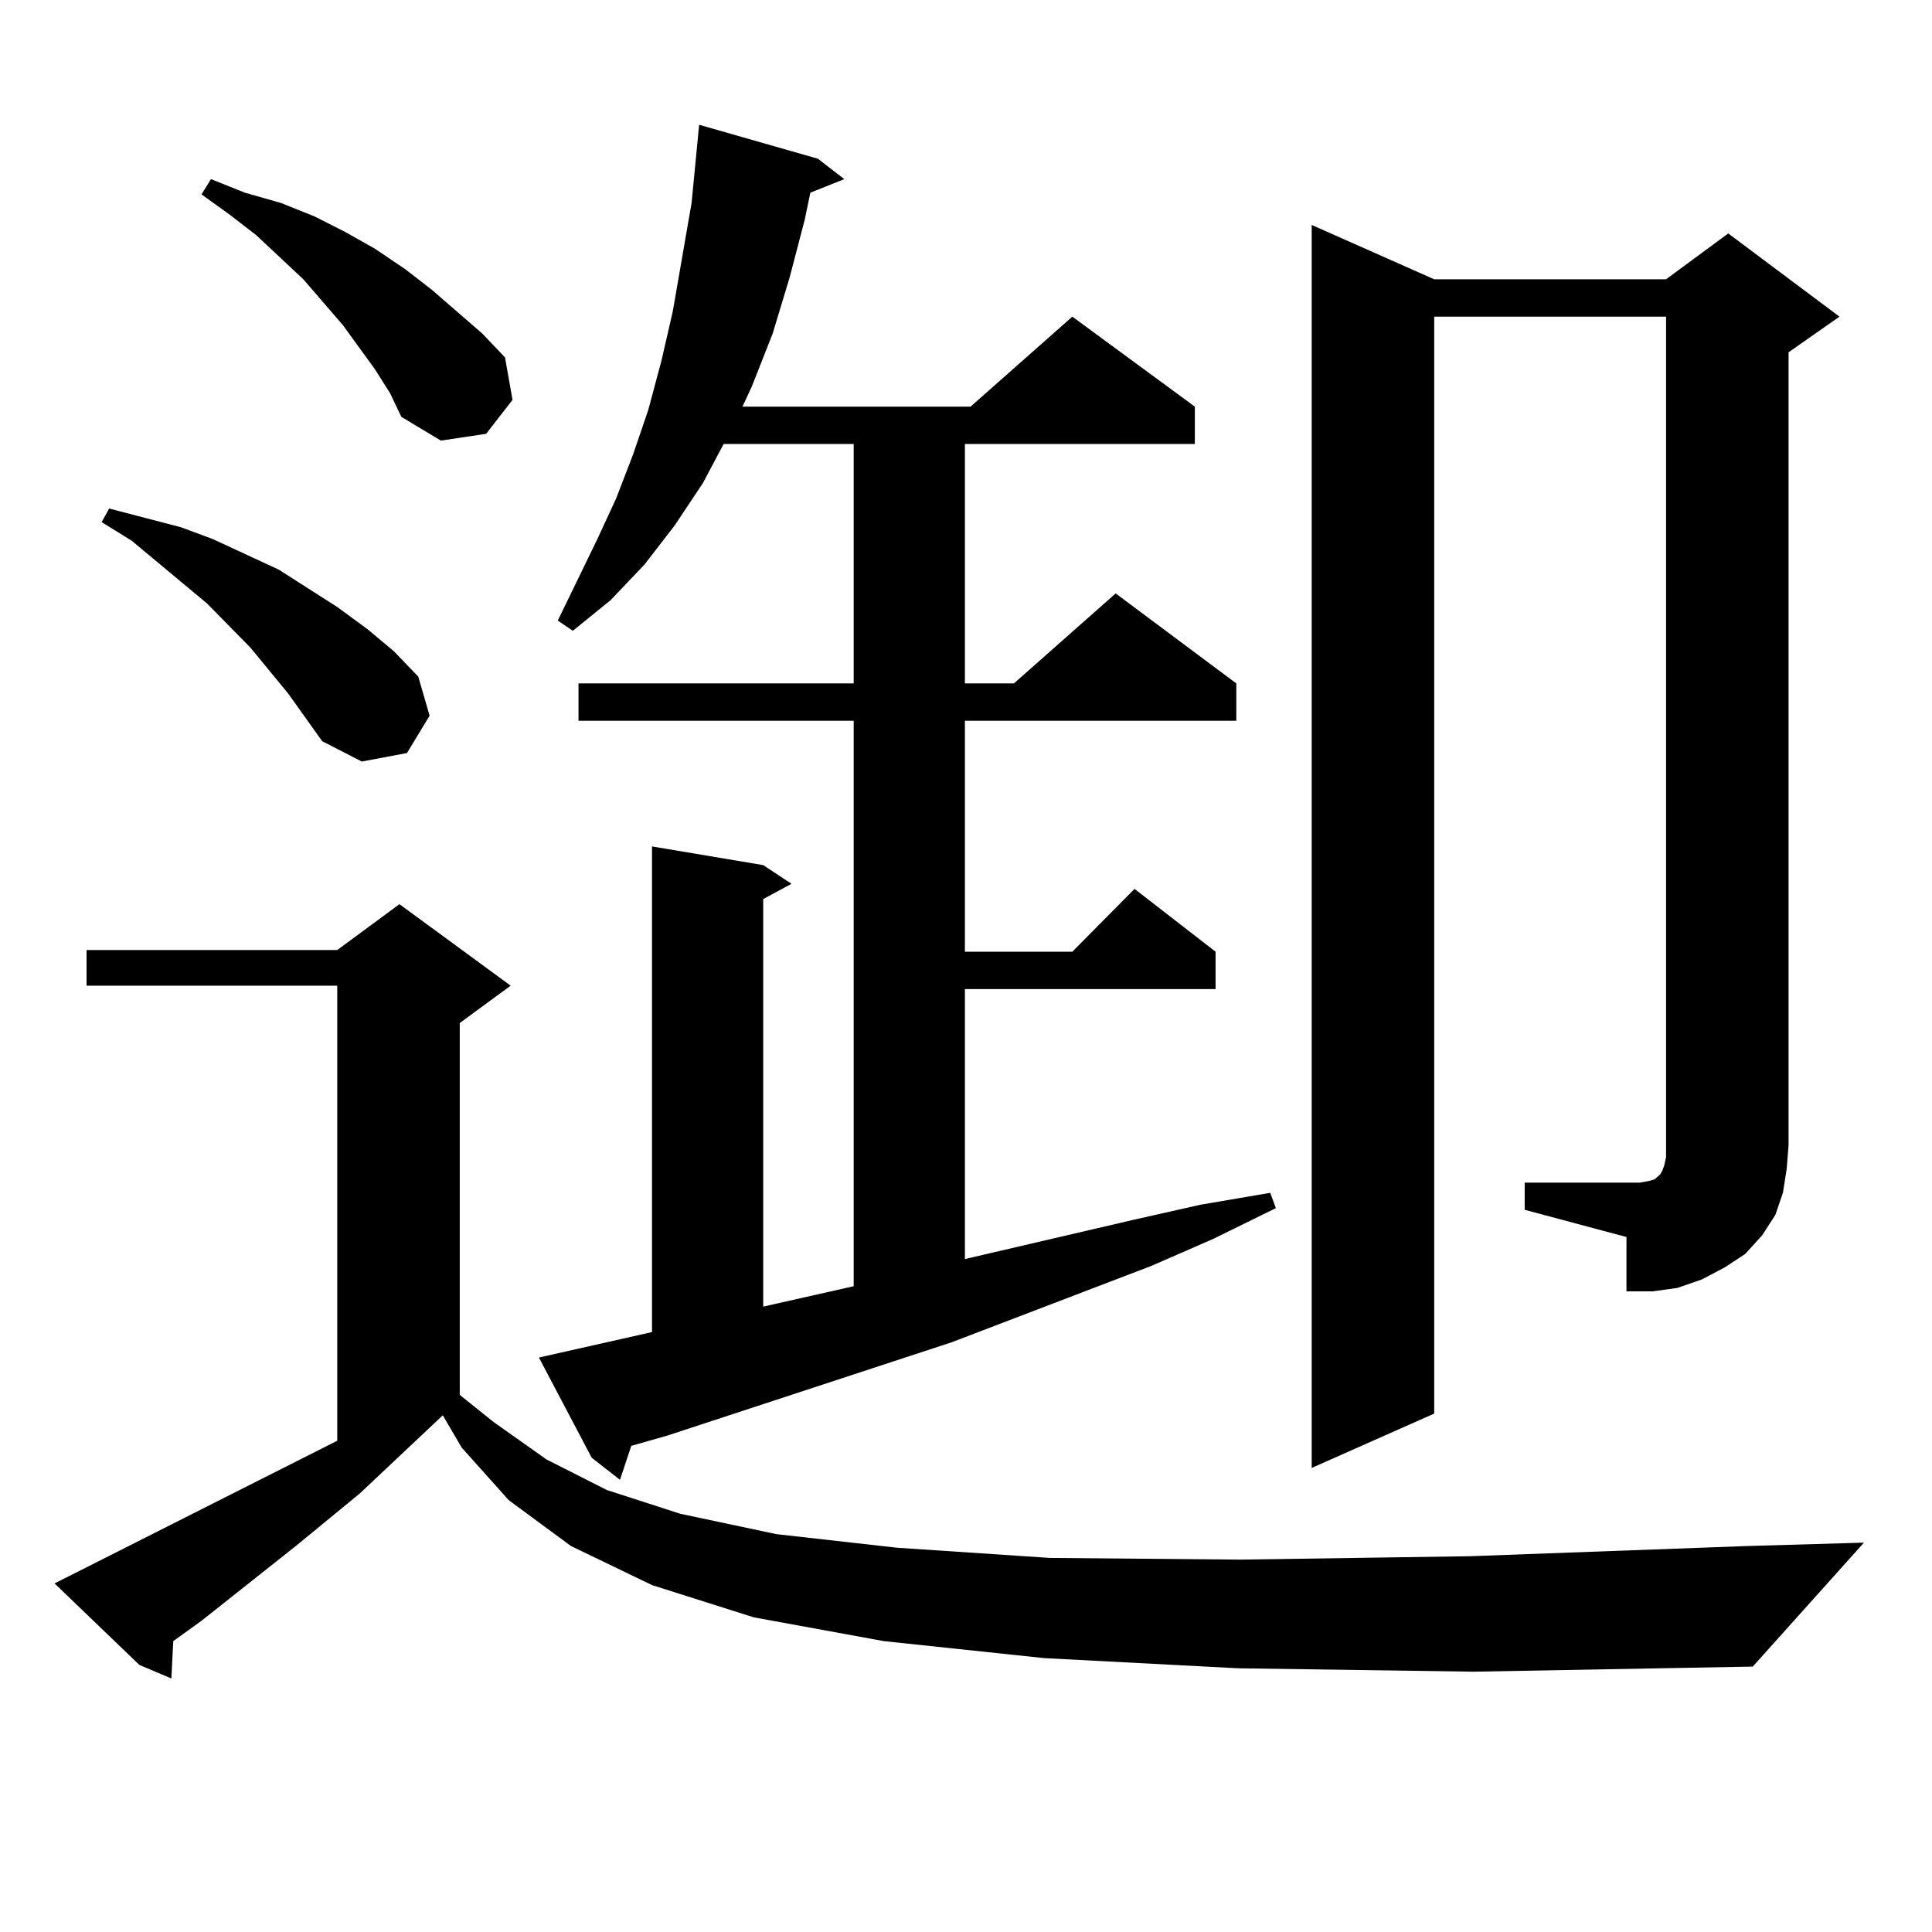 <?xml version="1.0" encoding="utf-8"?>
<!-- Generator: Adobe Illustrator 16.0.0, SVG Export Plug-In . SVG Version: 6.00 Build 0)  -->
<!DOCTYPE svg PUBLIC "-//W3C//DTD SVG 1.1//EN" "http://www.w3.org/Graphics/SVG/1.1/DTD/svg11.dtd">
<svg version="1.1" id="图层_1" xmlns="http://www.w3.org/2000/svg" xmlns:xlink="http://www.w3.org/1999/xlink" x="0px" y="0px"
	 width="1000px" height="1000px" viewBox="0 0 1000 1000" enable-background="new 0 0 1000 1000" xml:space="preserve">
<path d="M640.887,863.504l-100.485-5.273l-82.925-8.789l-67.315-12.305l-52.682-16.699l-41.95-20.215l-32.194-23.73l-24.39-27.246
	l-9.756-16.699l-42.926,40.43l-33.17,27.246l-48.779,38.672l-14.634,10.547l-0.976,19.336l-16.585-7.031l-43.901-42.188l8.78-4.395
	l137.558-69.434V510.184H44.804v-18.457h129.753l32.194-23.73l57.56,42.188L237.97,529.52V722l17.561,14.063l27.316,19.336
	l31.219,15.82l38.048,12.305l49.755,10.547l62.438,7.031l79.022,5.273l98.534,0.879l119.021-1.758l143.411-5.273l60.486-1.758
	l-57.56,64.16l-144.387,2.637L640.887,863.504z M149.191,359.012l-19.512-23.73l-22.438-22.852l-39.023-32.52l-15.609-9.668
	l3.902-7.031l37.072,9.668l16.585,6.152l34.146,15.82l30.243,19.336l15.609,11.426l13.658,11.426l12.683,13.184l5.854,20.215
	l-11.707,19.336l-23.414,4.395l-20.487-10.547L149.191,359.012z M194.068,191.141l-16.585-22.852l-20.487-23.73l-24.39-22.852
	l-13.658-10.547l-14.634-10.547l4.878-7.91l17.561,7.031l18.536,5.273l17.561,7.031l15.609,7.91l15.609,8.789l15.609,10.547
	l13.658,10.547l26.341,22.852l11.707,12.305l3.902,21.973l-13.658,17.578l-23.414,3.516l-20.487-12.305l-5.854-12.305
	L194.068,191.141z M337.479,689.48V438.113l57.56,9.668l14.634,9.668l-14.634,7.91v210.938l46.828-10.547V373.074H299.432v-19.336
	h142.436V229.813h-67.315l-10.731,20.215L349.187,272l-15.609,20.215l-17.561,18.457l-19.512,15.82l-7.805-5.273l20.487-42.188
	l9.756-21.094l8.78-22.852l7.805-22.852l6.829-25.488l5.854-25.488l4.878-28.125l4.878-28.125l3.902-40.43l61.462,17.578
	l13.658,10.547l-17.561,7.031l-2.927,14.063l-7.805,29.883l-8.78,29.004l-10.731,27.246l-4.878,10.547h118.046l52.682-46.582
	l63.413,46.582v19.336H499.427v123.926h25.365l52.682-46.582l62.438,46.582v19.336H499.427v119.531h55.608l32.194-32.52l41.95,32.52
	v19.336H499.427v139.746l86.827-20.215l35.121-7.91l36.097-6.152l2.927,7.91l-32.194,15.82l-32.194,14.063l-103.412,39.551
	l-147.313,48.34l-18.536,5.273l-5.854,17.578l-14.634-11.426l-27.316-51.855L337.479,689.48z M789.176,612.137h59.511l4.878-0.879
	l2.927-0.879l0.976-0.879l0.976-0.879l0.976-0.879l0.976-1.758l0.976-2.637l0.976-4.395V163.895H742.348v567.773l-63.413,28.125
	V116.434l63.413,28.125h119.997l32.194-23.73l57.56,43.066l-26.341,18.457v410.449l-0.976,12.305l-1.951,12.305l-3.902,11.426
	l-6.829,10.547l-8.78,9.668l-10.731,7.031l-11.707,6.152l-12.683,4.395l-12.683,1.758h-13.658v-28.125l-52.682-14.063V612.137z"/>
</svg>
